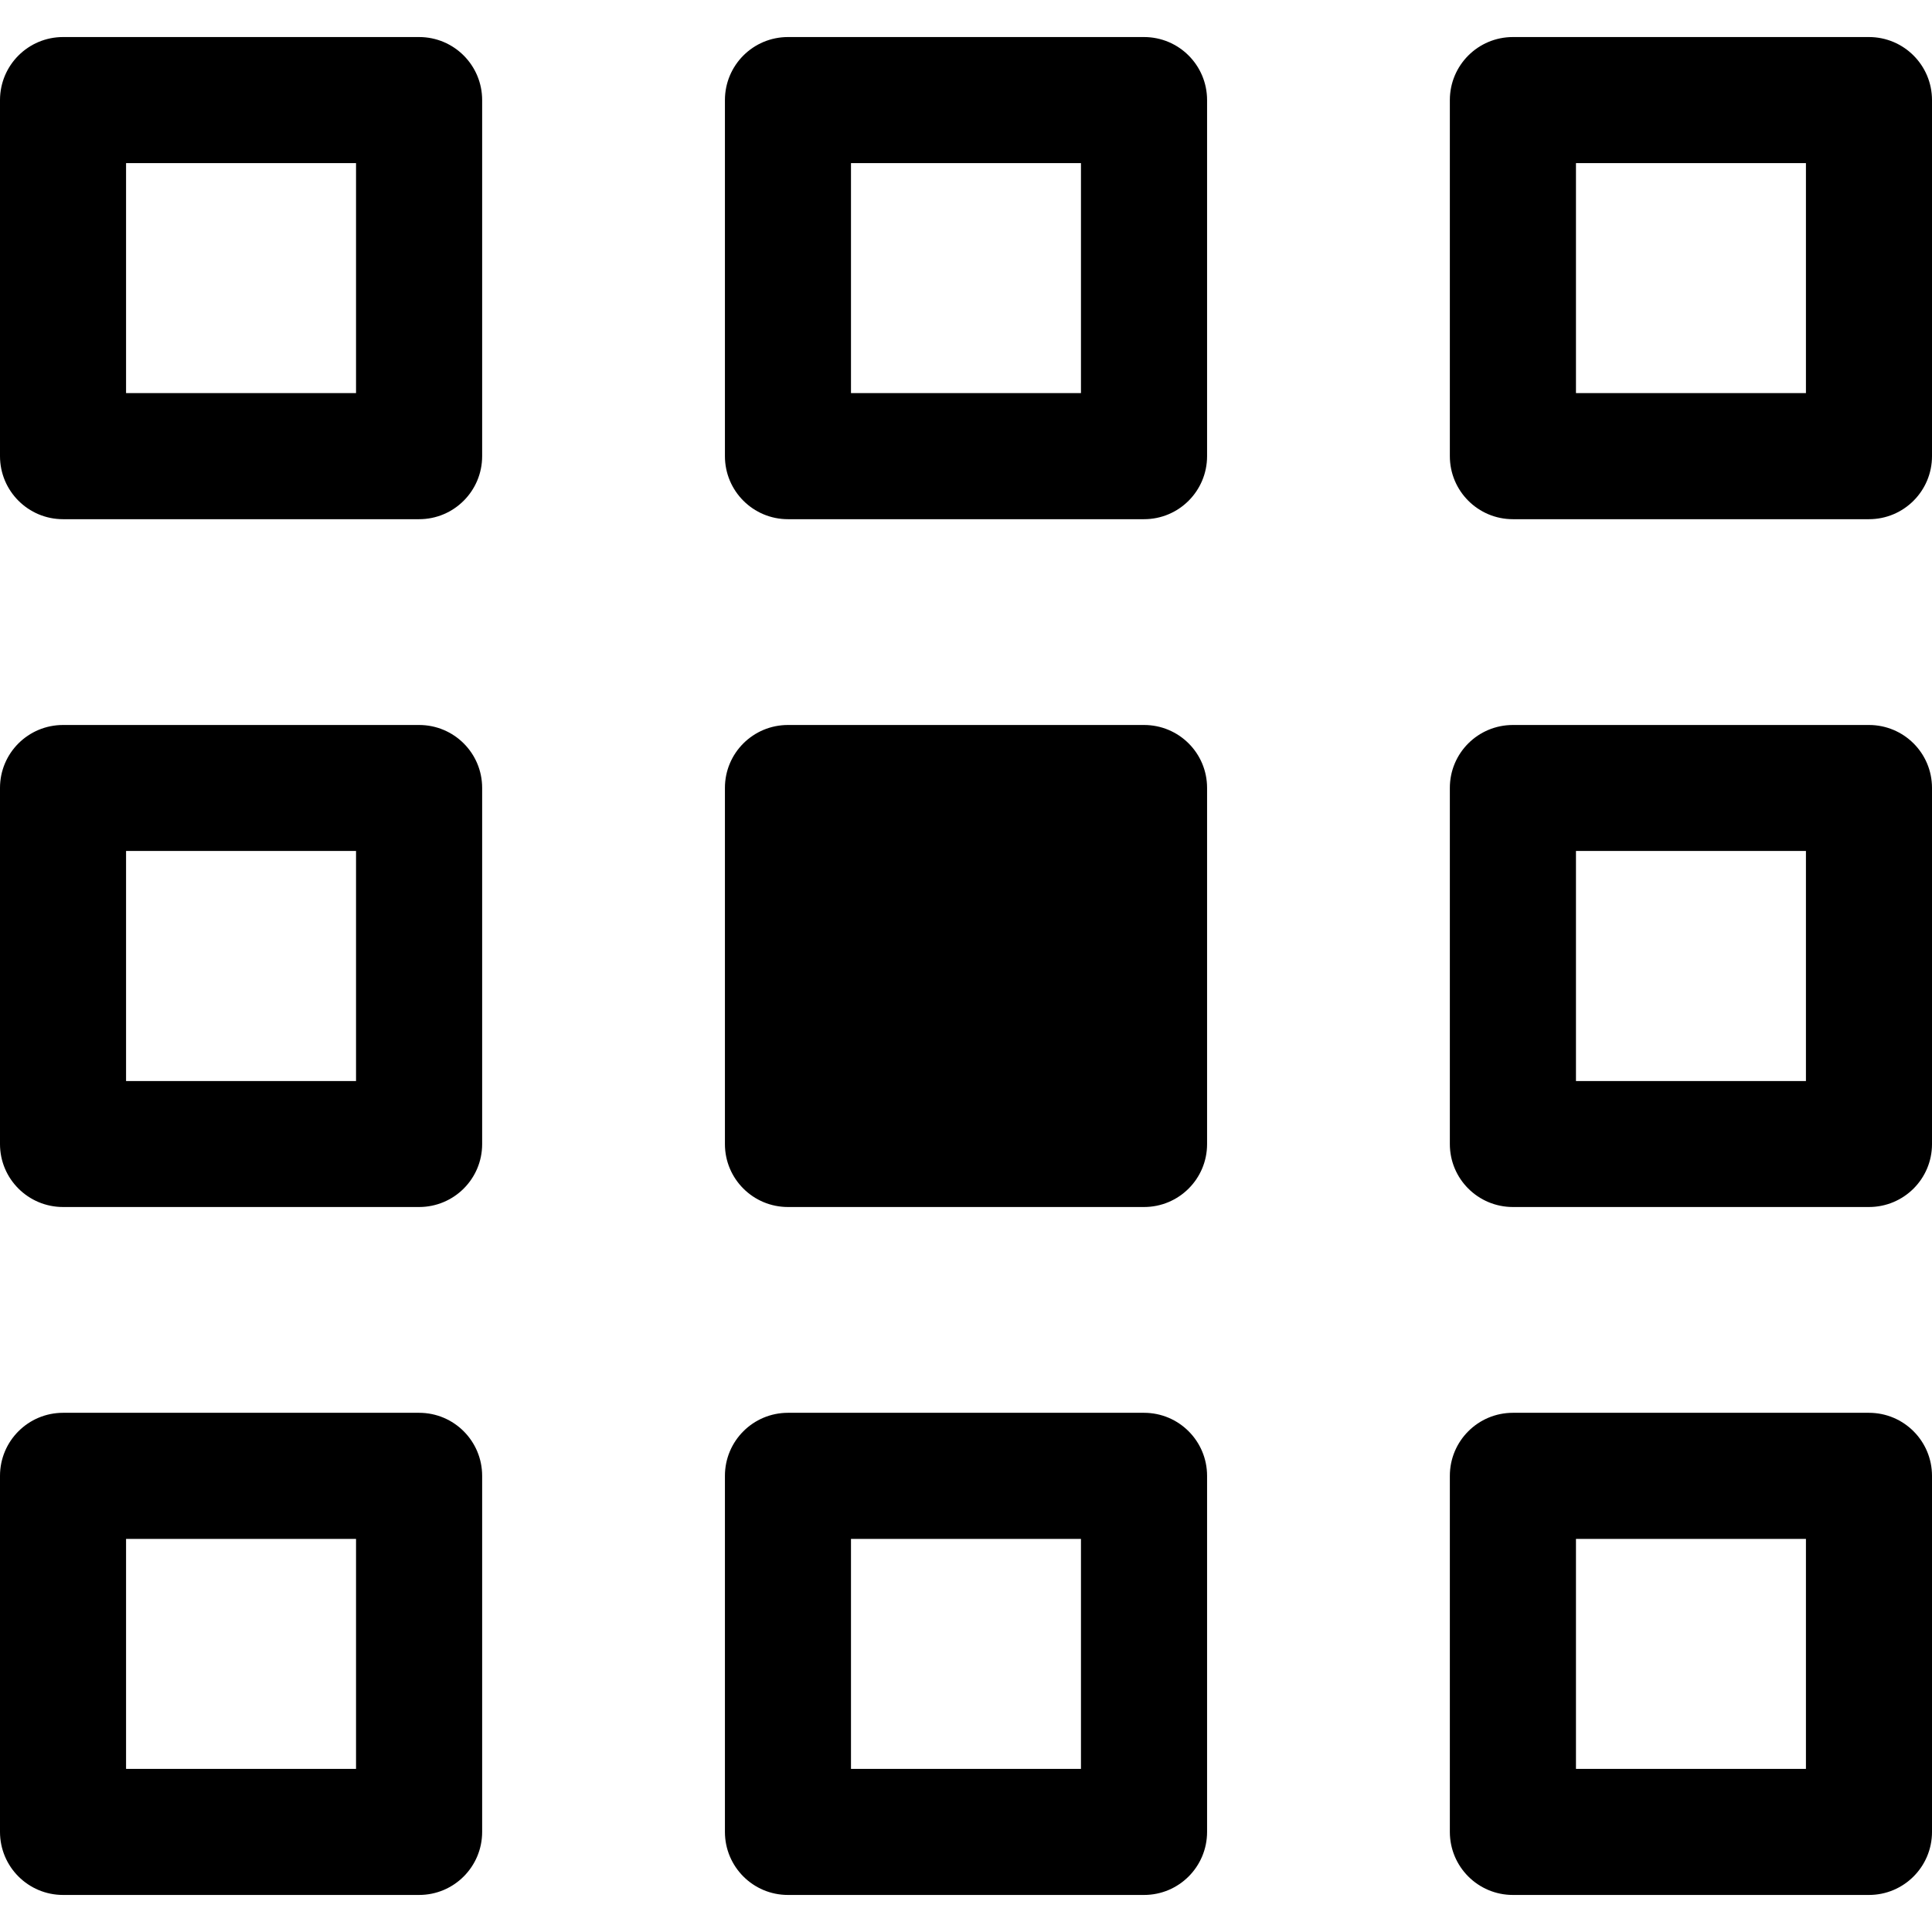 <?xml version="1.0" encoding="iso-8859-1"?>
<!-- Uploaded to: SVG Repo, www.svgrepo.com, Generator: SVG Repo Mixer Tools -->
<!DOCTYPE svg PUBLIC "-//W3C//DTD SVG 1.1//EN" "http://www.w3.org/Graphics/SVG/1.1/DTD/svg11.dtd">
<svg fill="#000000" height="800px" width="800px" version="1.1" id="Capa_1" xmlns="http://www.w3.org/2000/svg" xmlns:xlink="http://www.w3.org/1999/xlink" 
	 viewBox="0 0 497.102 497.102" xml:space="preserve">
<g>
	<path d="M107.832,9.532H16.225C7.26,9.532,0,16.79,0,25.757v91.607c0,8.967,7.26,16.225,16.225,16.225h91.607
		c8.969,0,16.225-7.258,16.225-16.225V25.757C124.057,16.79,116.801,9.532,107.832,9.532z M91.607,101.14H32.436V41.966h59.172
		V101.14z"/>
	<path d="M294.355,9.532h-91.607c-8.971,0-16.225,7.258-16.225,16.225v91.607c0,8.967,7.254,16.225,16.225,16.225h91.607
		c8.969,0,16.225-7.258,16.225-16.225V25.757C310.58,16.79,303.324,9.532,294.355,9.532z M278.131,101.14h-59.174V41.966h59.174
		V101.14z"/>
	<path d="M480.877,9.532H389.27c-8.969,0-16.225,7.258-16.225,16.225v91.607c0,8.967,7.256,16.225,16.225,16.225h91.608
		c8.969,0,16.225-7.258,16.225-16.225V25.757C497.102,16.79,489.846,9.532,480.877,9.532z M464.666,101.14h-59.172V41.966h59.172
		V101.14z"/>
	<path d="M107.832,186.538H16.225C7.26,186.538,0,193.763,0,202.729v91.643c0,8.951,7.26,16.191,16.225,16.191h91.607
		c8.969,0,16.225-7.24,16.225-16.191v-91.643C124.057,193.763,116.801,186.538,107.832,186.538z M91.607,278.146H32.436v-59.189
		h59.172V278.146z"/>
	<path d="M294.355,186.538h-91.607c-8.971,0-16.225,7.225-16.225,16.191v91.643c0,8.951,7.254,16.191,16.225,16.191h91.607
		c8.969,0,16.225-7.24,16.225-16.191v-91.643C310.58,193.763,303.324,186.538,294.355,186.538z"/>
	<path d="M480.877,186.538H389.27c-8.969,0-16.225,7.225-16.225,16.191v91.643c0,8.951,7.256,16.191,16.225,16.191h91.608
		c8.969,0,16.225-7.24,16.225-16.191v-91.643C497.102,193.763,489.846,186.538,480.877,186.538z M464.666,278.146h-59.172v-59.189
		h59.172V278.146z"/>
	<path d="M107.832,363.513H16.225C7.26,363.513,0,370.771,0,379.737v91.607c0,8.967,7.26,16.225,16.225,16.225h91.607
		c8.969,0,16.225-7.258,16.225-16.225v-91.607C124.057,370.771,116.801,363.513,107.832,363.513z M91.607,455.136H32.436v-59.174
		h59.172V455.136z"/>
	<path d="M294.355,363.513h-91.607c-8.971,0-16.225,7.258-16.225,16.225v91.607c0,8.967,7.254,16.225,16.225,16.225h91.607
		c8.969,0,16.225-7.258,16.225-16.225v-91.607C310.58,370.771,303.324,363.513,294.355,363.513z M278.131,455.136h-59.174v-59.174
		h59.174V455.136z"/>
	<path d="M480.877,363.513H389.27c-8.969,0-16.225,7.258-16.225,16.225v91.607c0,8.967,7.256,16.225,16.225,16.225h91.608
		c8.969,0,16.225-7.258,16.225-16.225v-91.607C497.102,370.771,489.846,363.513,480.877,363.513z M464.666,455.136h-59.172v-59.174
		h59.172V455.136z"/>
</g>
</svg>